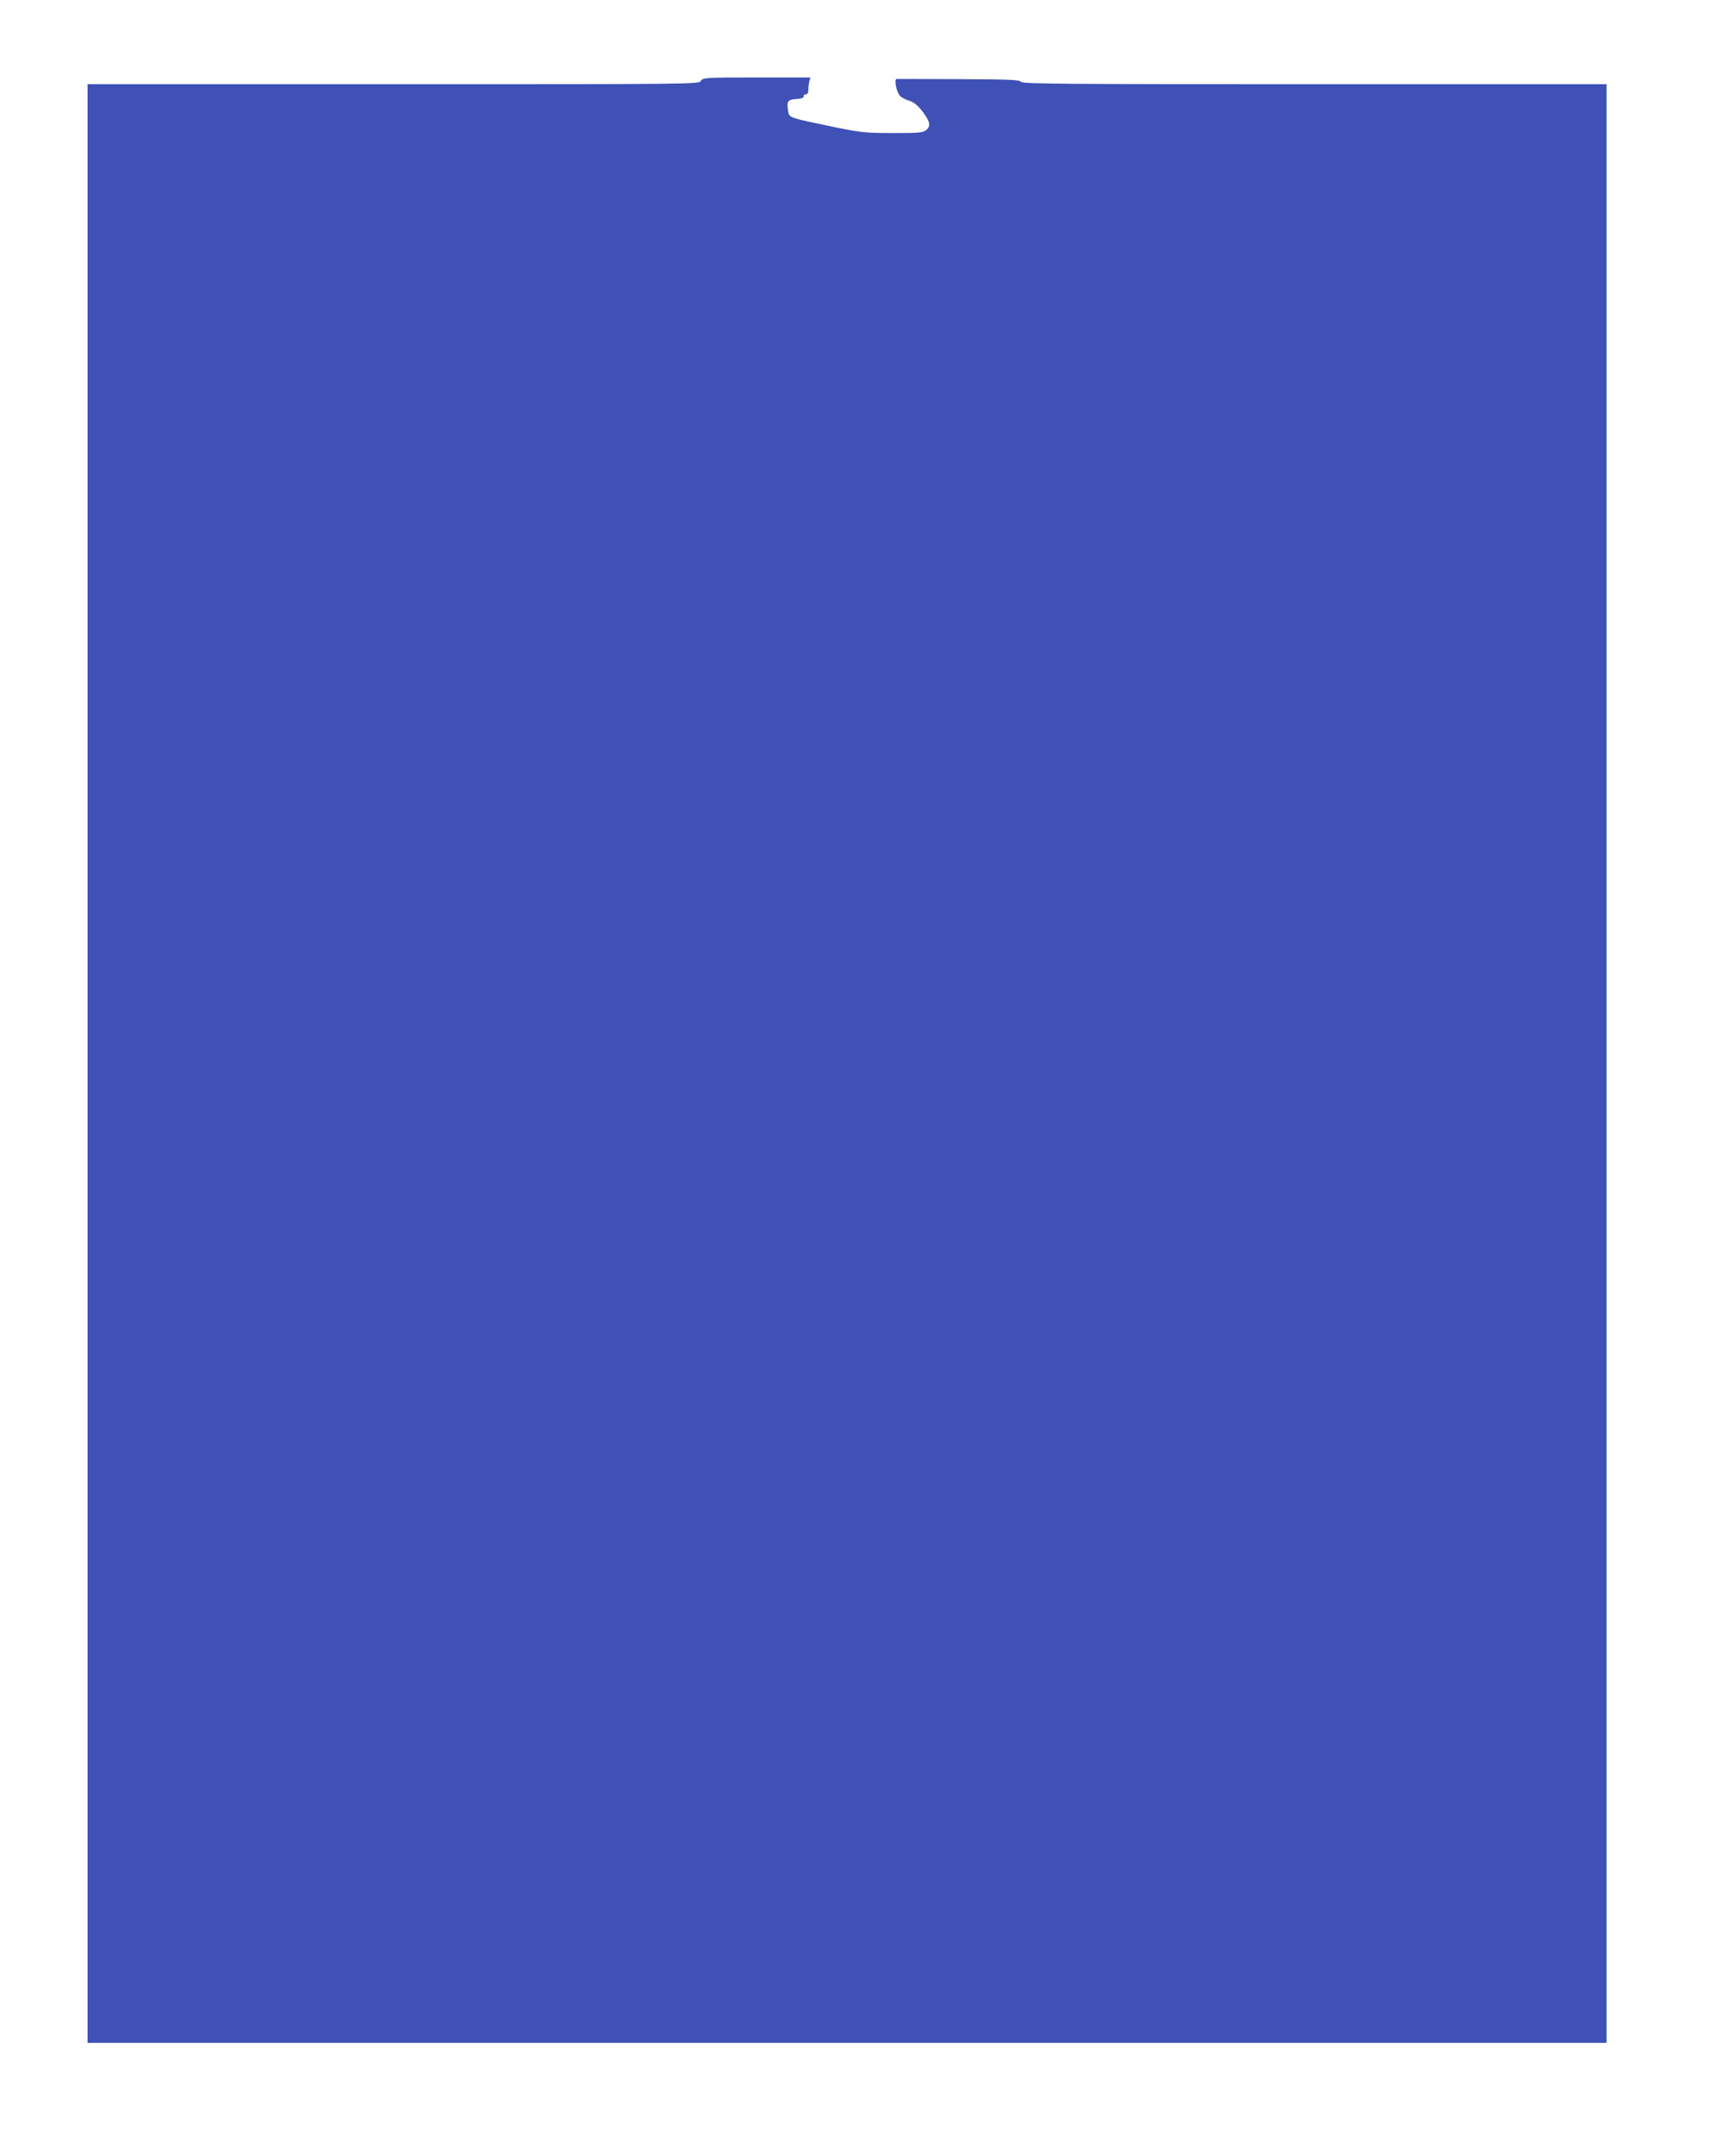<?xml version="1.0" standalone="no"?>
<!DOCTYPE svg PUBLIC "-//W3C//DTD SVG 20010904//EN"
 "http://www.w3.org/TR/2001/REC-SVG-20010904/DTD/svg10.dtd">
<svg version="1.0" xmlns="http://www.w3.org/2000/svg"
 width="1016pt" height="1280pt" viewBox="0 0 1016 1280"
 preserveAspectRatio="xMidYMid meet">
<g transform="translate(0,1280) scale(0.1,-0.1)"
fill="#3f51b5" stroke="none">
<path d="M4162 12320 c-12 -20 -23 -20 -1827 -20 l-1815 0 0 -5815 0 -5815
4510 0 4510 0 0 5815 0 5815 -1735 0 c-1496 0 -1735 2 -1742 14 -7 12 -67 15
-368 16 -198 1 -365 1 -371 1 -16 -1 -1 -77 20 -100 9 -10 34 -23 55 -29 26
-8 50 -27 75 -59 49 -63 55 -91 26 -115 -20 -16 -42 -18 -197 -18 -162 0 -189
3 -347 35 -274 57 -270 55 -276 96 -9 58 -3 68 49 71 30 2 45 7 43 16 -1 6 5
12 13 12 10 0 15 10 15 28 0 15 3 37 6 50 l6 22 -318 0 c-308 0 -320 -1 -332
-20z"/>
</g>
</svg>
